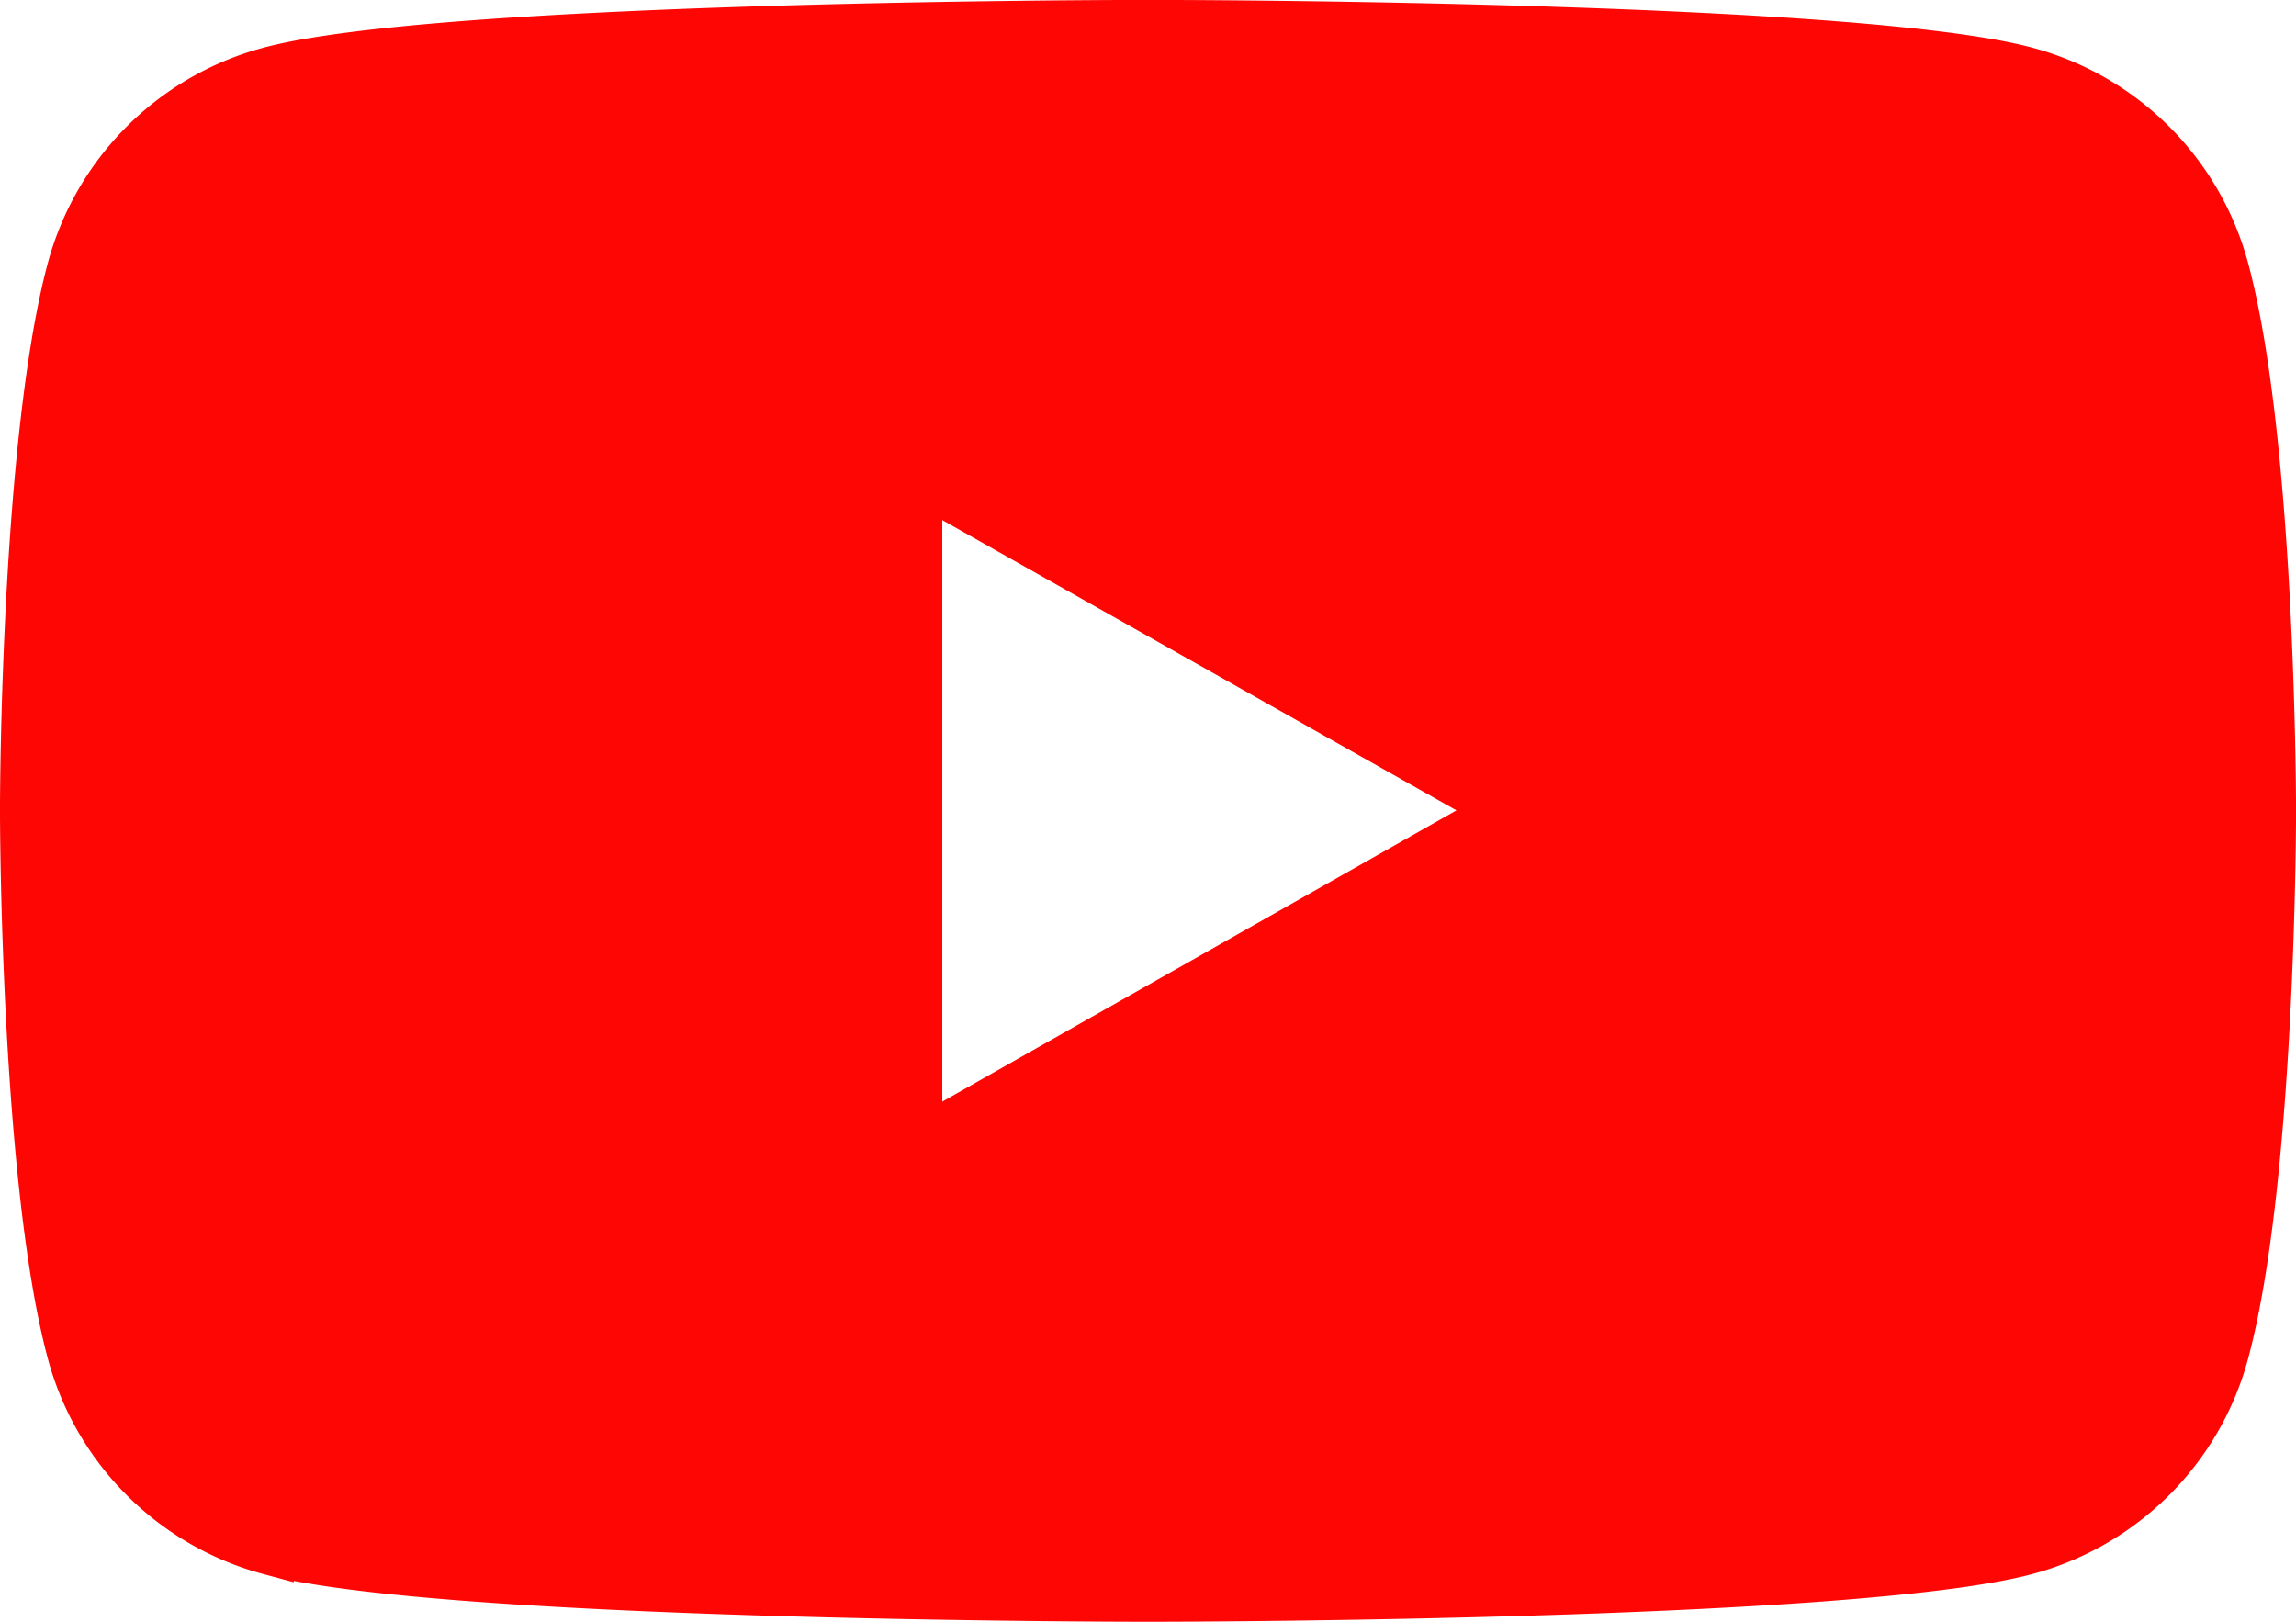 <svg xmlns="http://www.w3.org/2000/svg" width="47.443" height="33.51" viewBox="0 0 47.443 33.51"><g id="Page-1" transform="translate(0.5 0.5)"><g id="icon"><path id="Shape" d="M23.328,0c1.319,0,14.6.048,18.037.969a5.8,5.8,0,0,1,4.108,4.107c.932,3.478.969,10.57.971,11.132v.071c0,.564-.039,7.677-.971,11.155a5.8,5.8,0,0,1-4.108,4.107c-3.548.95-17.566.969-18.126.969H23.2c-.559,0-14.58-.019-18.13-.969A5.8,5.8,0,0,1,.969,27.434C.039,23.957,0,16.843,0,16.28v-.071c0-.562.039-7.654.968-11.132A5.8,5.8,0,0,1,5.074.969C8.516.049,21.8,0,23.116,0ZM18.471,9.391V23.12l12.14-6.876Z" transform="translate(0 -0.001)" fill="#fd0603" stroke="#fd0603" stroke-width="1" fill-rule="evenodd"></path></g></g></svg>